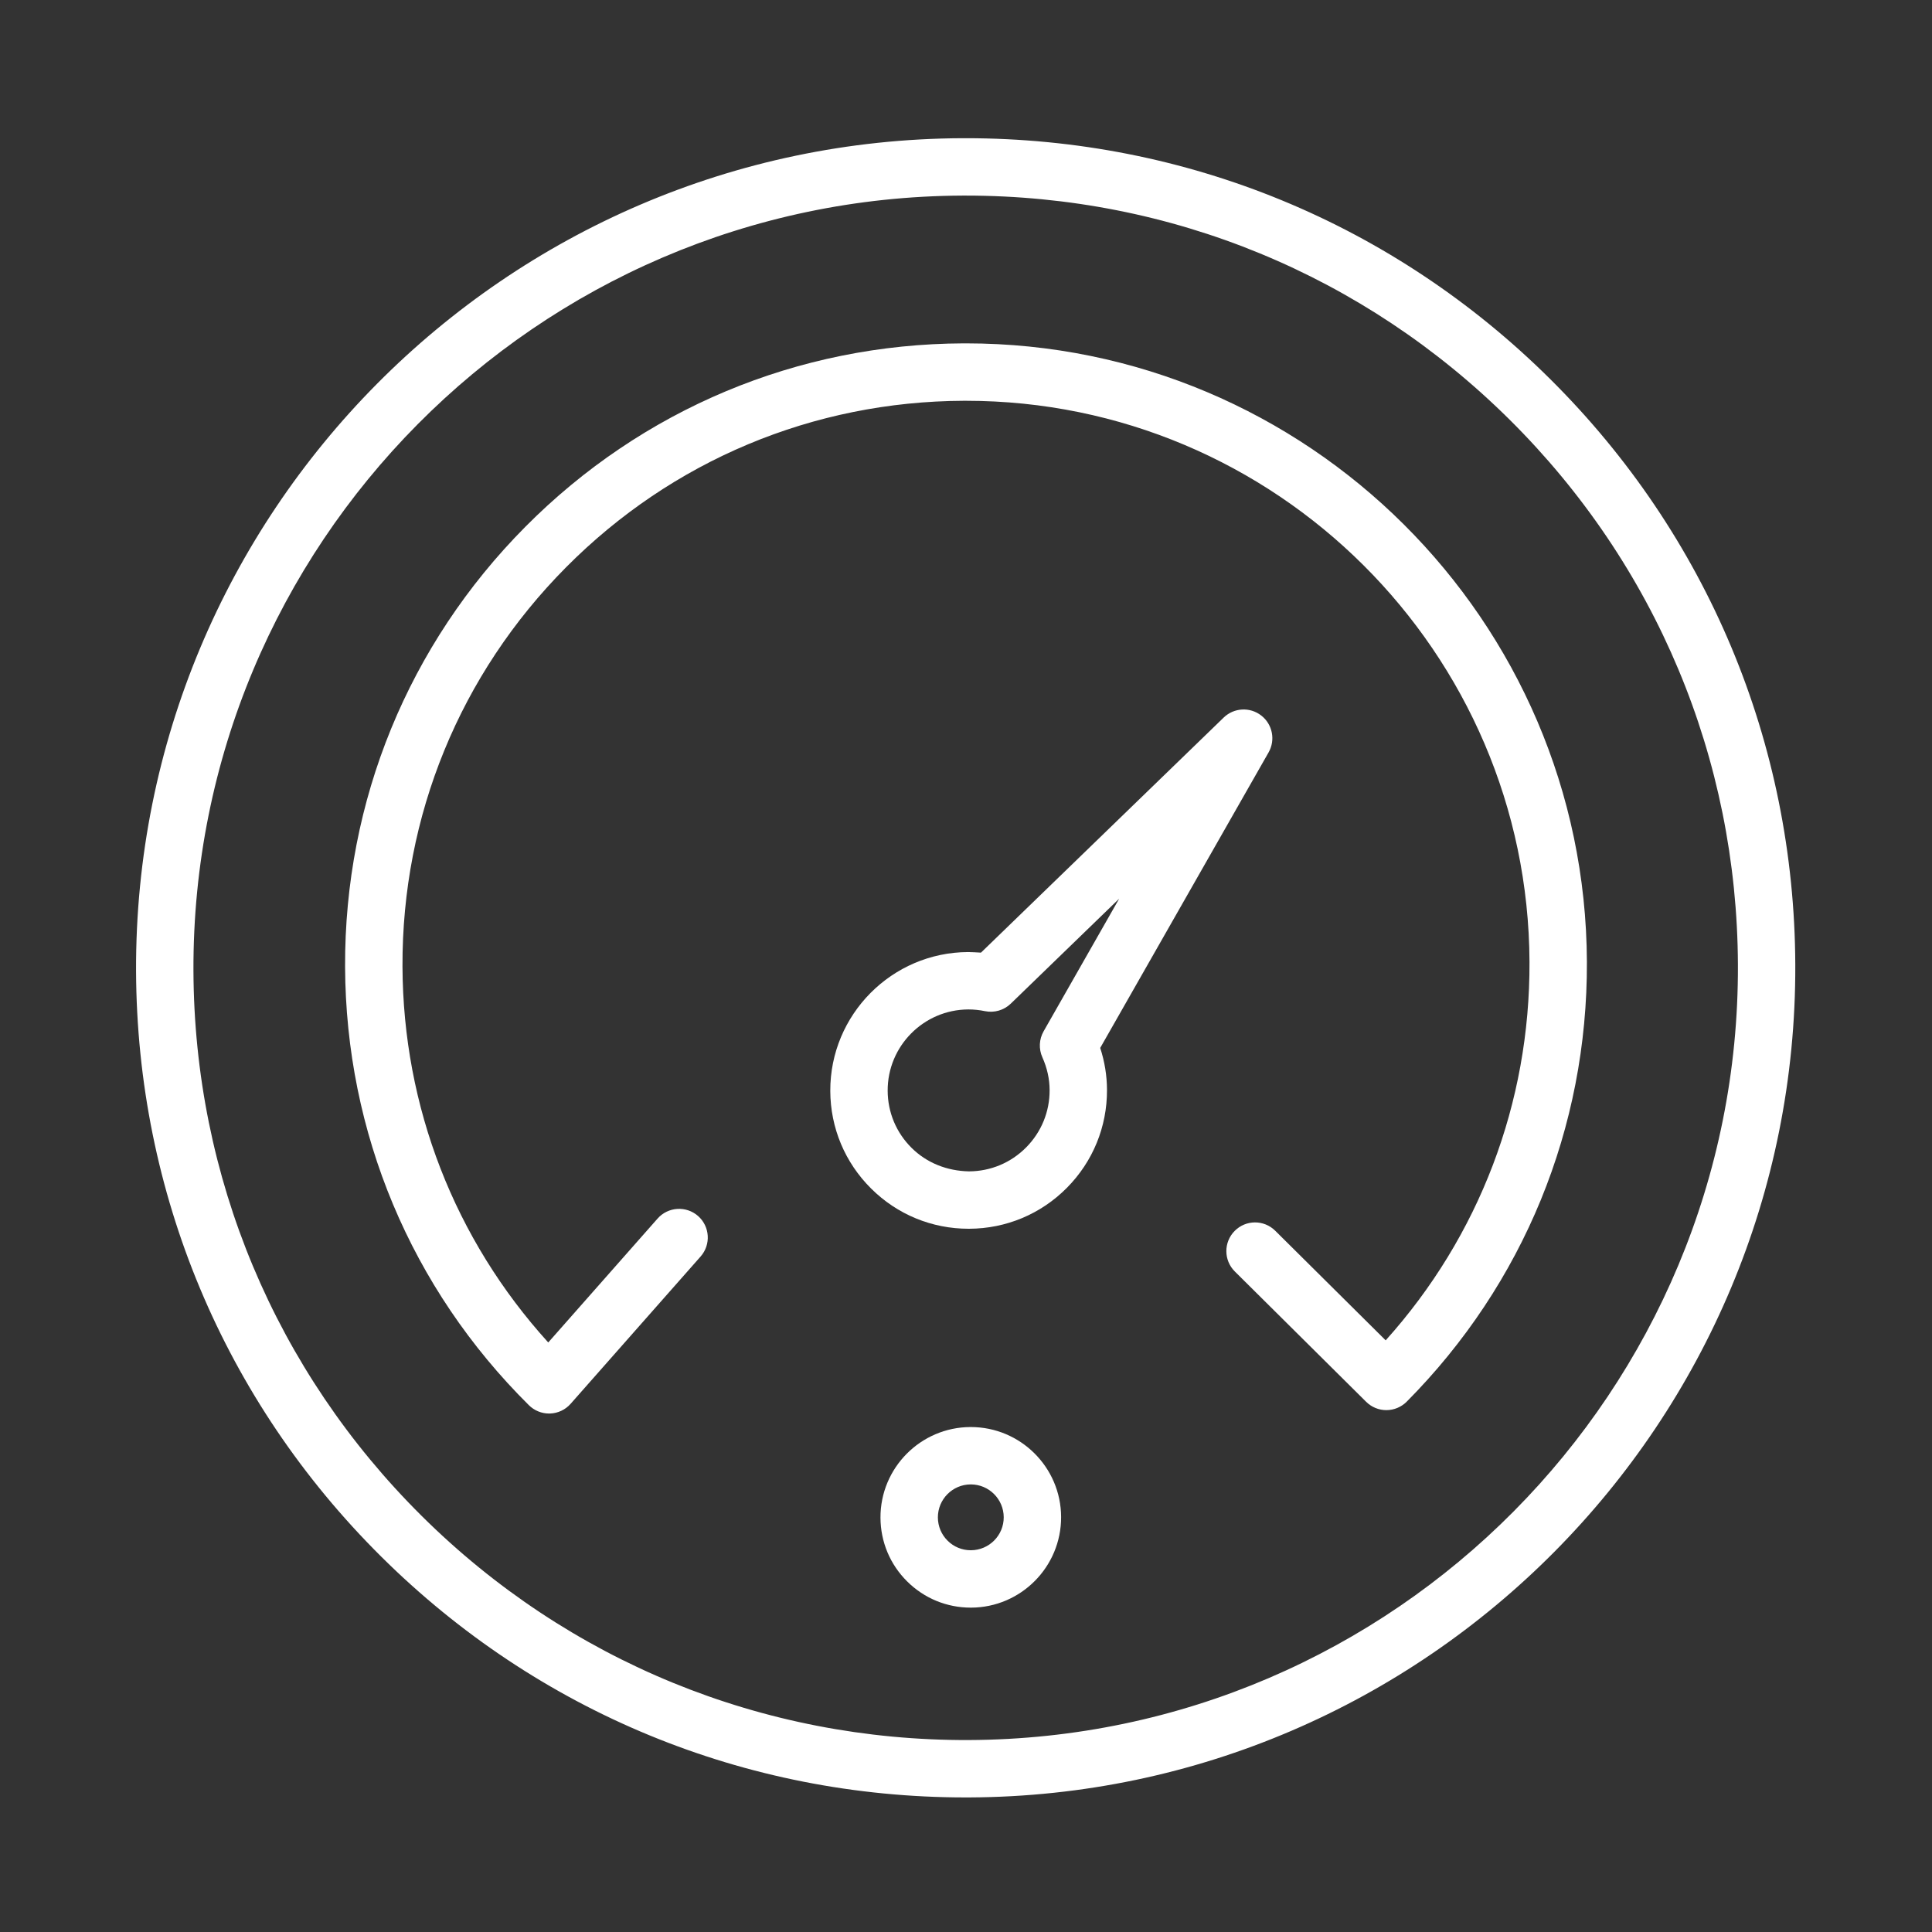<?xml version="1.0" encoding="UTF-8"?> <svg xmlns="http://www.w3.org/2000/svg" width="101" height="101" viewBox="0 0 101 101" fill="none"><rect x="0" y="0" width="101" height="101" fill="#333333" stroke="none"/> <path d="M81.031 19.808C72.849 11.69 62.009 7.225 50.489 7.225C50.431 7.225 50.373 7.225 50.315 7.225C26.4 7.319 7.021 26.85 7.113 50.765C7.158 62.35 11.712 73.223 19.935 81.382C28.118 89.501 38.957 93.966 50.477 93.965C50.535 93.965 50.594 93.965 50.652 93.965C74.566 93.872 93.946 74.341 93.853 50.426C93.809 38.842 89.255 27.968 81.031 19.808ZM50.641 90.965C39.885 91.005 29.704 86.849 22.049 79.253C14.394 71.657 10.155 61.536 10.113 50.753C10.027 28.493 28.066 10.312 50.326 10.225C50.381 10.225 50.433 10.225 50.488 10.225C61.211 10.225 71.302 14.381 78.918 21.938C86.573 29.533 90.812 39.654 90.854 50.438C90.94 72.698 72.9 90.878 50.641 90.965Z" fill="white"></path> <path d="M66.319 39.333C66.688 38.684 66.524 37.863 65.934 37.405C65.344 36.947 64.509 36.993 63.971 37.512L51.283 49.801C51.058 49.781 50.819 49.781 50.611 49.771C46.623 49.787 43.391 53.044 43.405 57.032C43.412 58.964 44.172 60.777 45.544 62.138C46.908 63.492 48.715 64.236 50.634 64.236C50.644 64.236 50.655 64.236 50.666 64.236C52.598 64.229 54.412 63.469 55.773 62.098C57.133 60.726 57.878 58.907 57.871 56.976C57.868 56.231 57.749 55.497 57.516 54.783L66.319 39.333ZM54.492 55.272C54.741 55.828 54.869 56.405 54.871 56.987C54.876 58.118 54.439 59.182 53.643 59.985C52.846 60.788 51.786 61.232 50.654 61.236C49.523 61.214 48.459 60.805 47.656 60.008C46.853 59.212 46.409 58.151 46.405 57.02C46.396 54.687 48.288 52.781 50.62 52.771C50.623 52.771 50.627 52.771 50.63 52.771C50.915 52.771 51.206 52.801 51.495 52.861C51.979 52.959 52.483 52.814 52.841 52.468L58.508 46.98L54.556 53.916C54.32 54.331 54.296 54.835 54.492 55.272Z" fill="white"></path> <path d="M50.751 74.602C50.745 74.602 50.739 74.602 50.732 74.602C48.129 74.612 46.02 76.738 46.029 79.341C46.034 80.602 46.529 81.786 47.425 82.674C48.316 83.558 49.496 84.043 50.75 84.043C50.756 84.043 50.762 84.043 50.769 84.043C53.372 84.033 55.481 81.907 55.472 79.304C55.463 76.707 53.347 74.602 50.751 74.602ZM50.758 81.043C50.756 81.043 50.754 81.043 50.751 81.043C50.293 81.043 49.863 80.866 49.539 80.544C49.213 80.221 49.032 79.789 49.03 79.329C49.027 78.38 49.795 77.605 50.744 77.601C50.746 77.601 50.748 77.601 50.751 77.601C51.697 77.601 52.468 78.369 52.472 79.315C52.477 80.265 51.707 81.039 50.758 81.043Z" fill="white"></path> <path d="M50.5 17.95C50.458 17.95 50.414 17.95 50.373 17.95C41.703 17.983 33.565 21.391 27.458 27.545C21.352 33.699 18.007 41.863 18.04 50.533C18.075 59.21 21.487 67.352 27.649 73.461C27.931 73.739 28.31 73.896 28.705 73.896C28.722 73.896 28.738 73.896 28.755 73.895C29.168 73.881 29.557 73.698 29.83 73.388L36.626 65.687C37.174 65.066 37.115 64.119 36.494 63.57C35.873 63.024 34.925 63.083 34.377 63.703L28.661 70.181C23.765 64.785 21.07 57.865 21.041 50.523C21.011 42.654 24.046 35.245 29.589 29.66C35.132 24.075 42.517 20.982 50.386 20.952C50.425 20.952 50.463 20.952 50.501 20.952C66.691 20.952 79.896 34.092 79.958 50.297C79.986 57.664 77.328 64.628 72.44 70.07L66.667 64.341C66.078 63.756 65.129 63.76 64.546 64.349C63.962 64.937 63.966 65.887 64.554 66.47L71.418 73.282C71.699 73.561 72.079 73.718 72.475 73.718C72.477 73.718 72.479 73.718 72.481 73.718C72.878 73.716 73.259 73.557 73.54 73.275C79.647 67.121 82.992 58.957 82.959 50.286C82.887 32.427 68.34 17.95 50.5 17.95Z" fill="white"></path> </svg> 